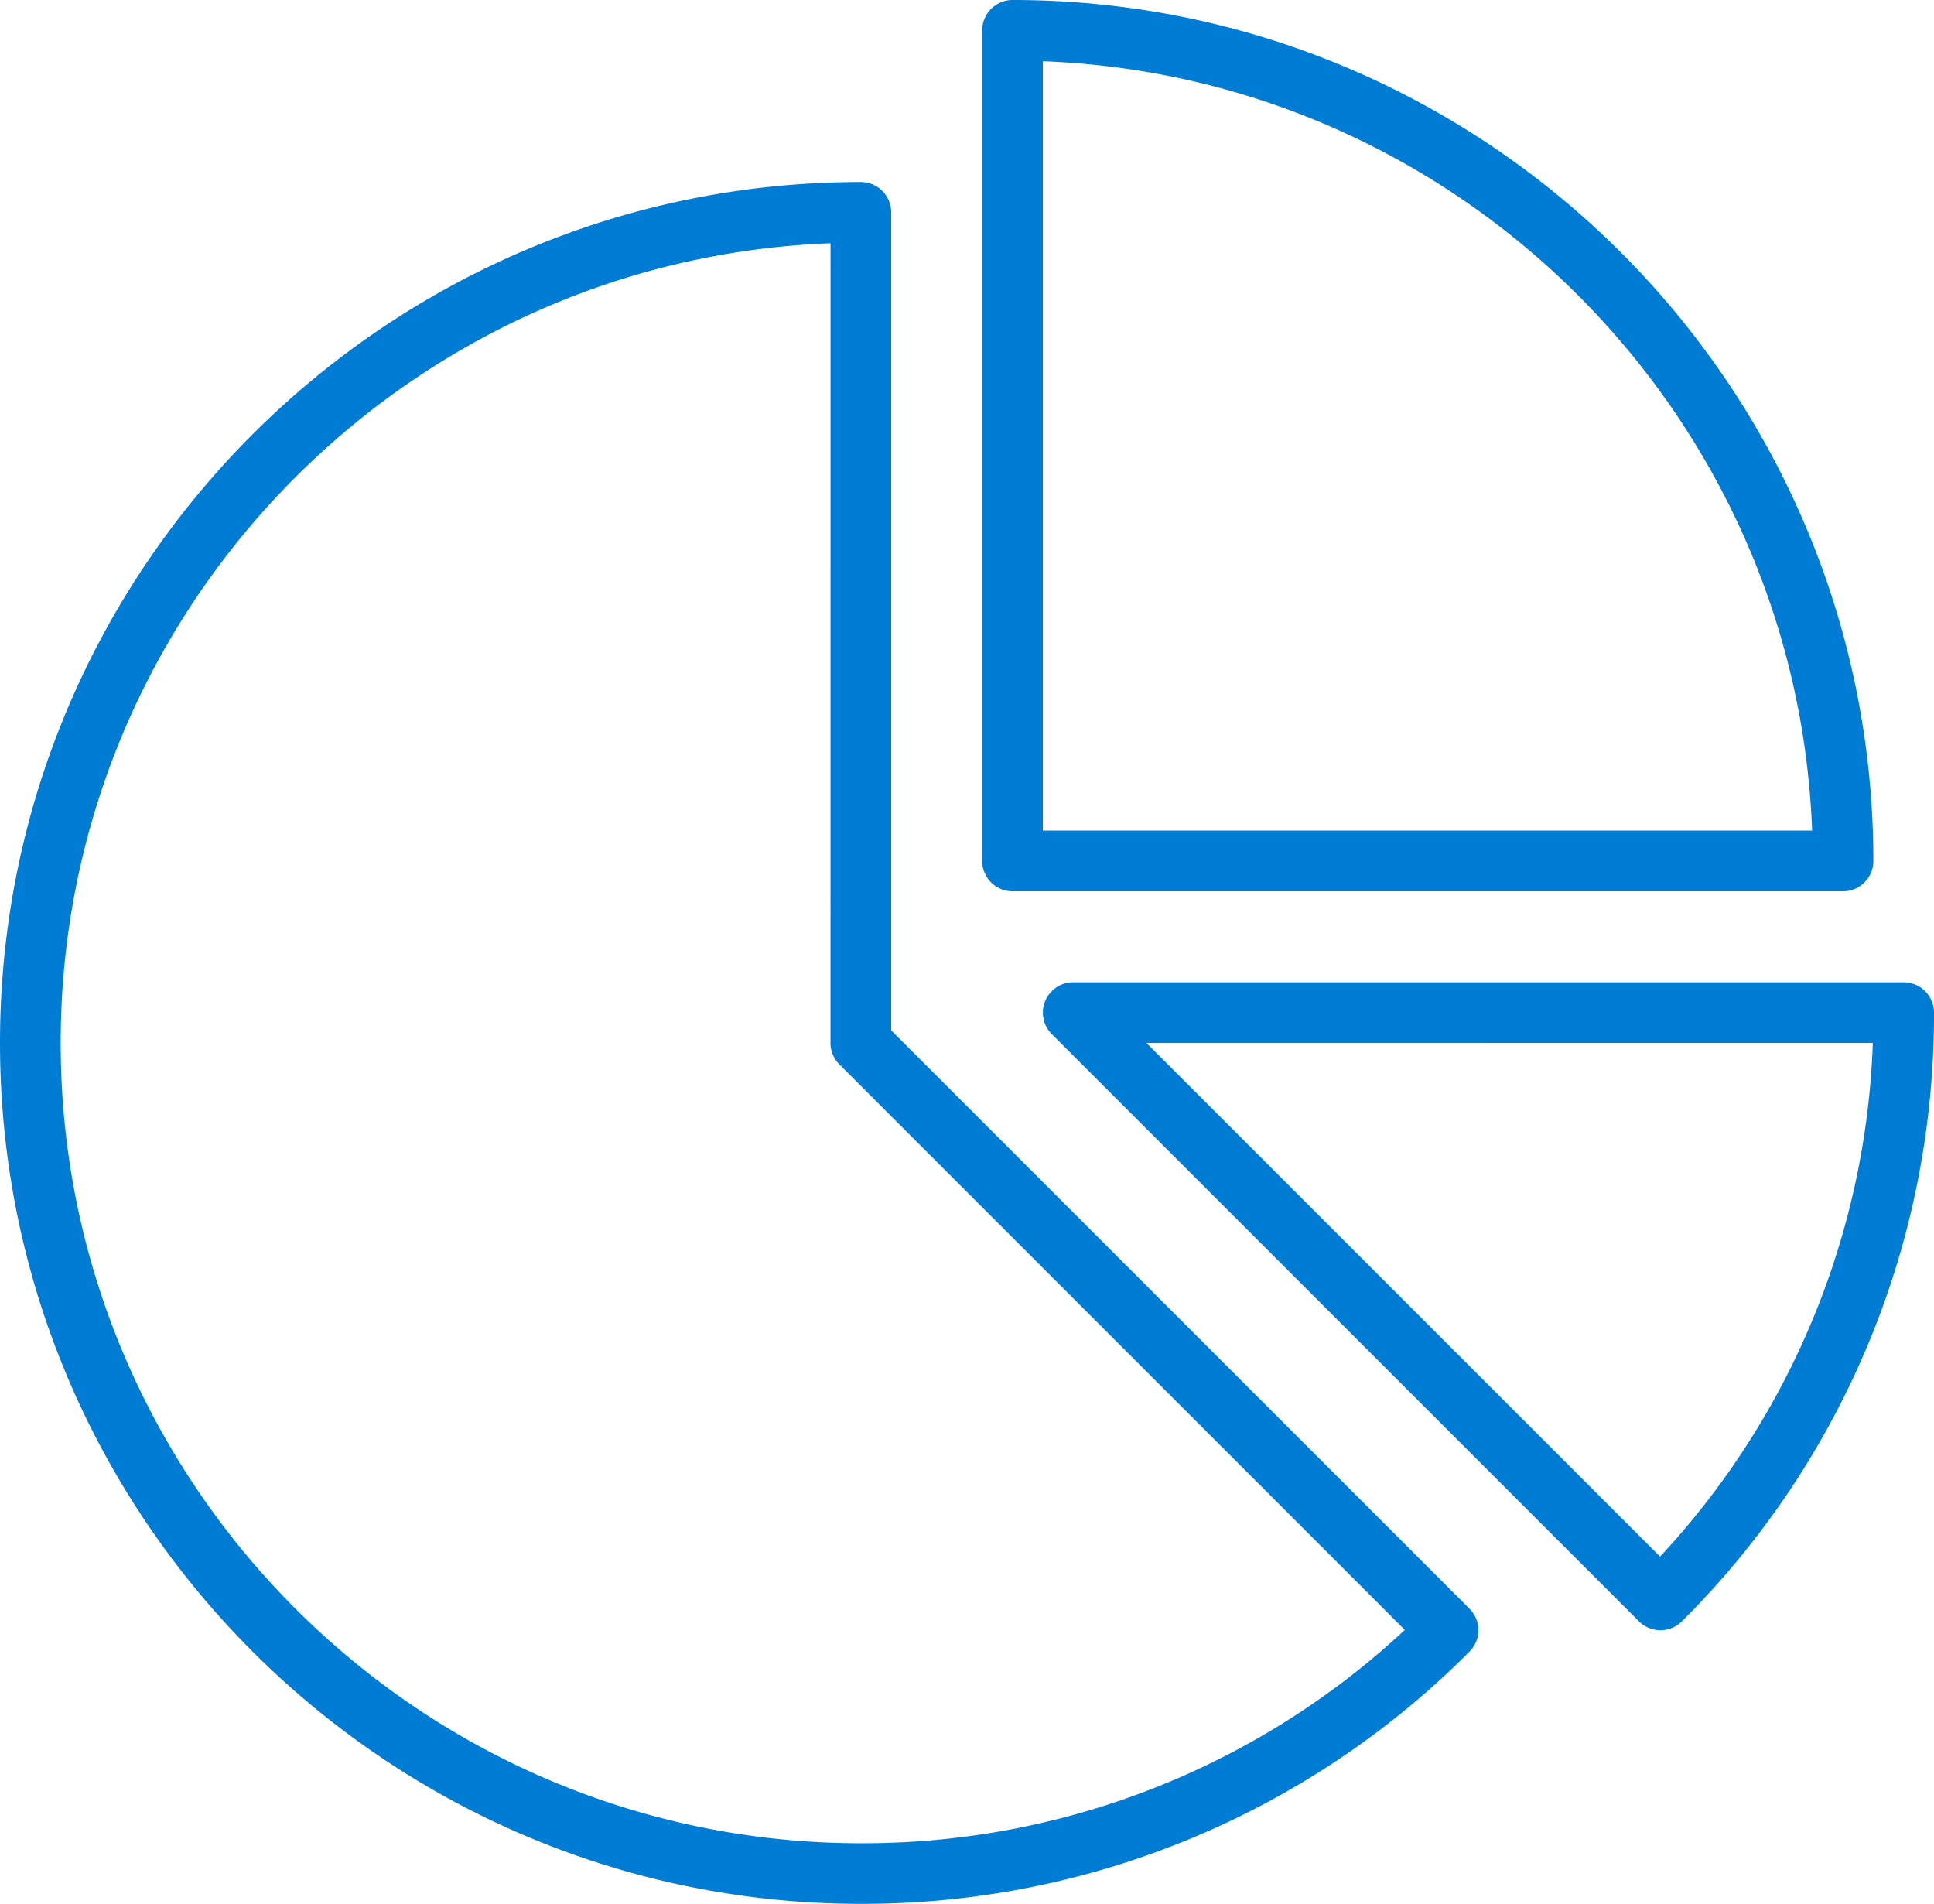 <svg xmlns="http://www.w3.org/2000/svg" viewBox="0 0 397.96 391.72">
  <defs>
    <style>
      .cls-1 {
        fill: #007cd5;
      }
    </style>
  </defs>
  <title>Recurso 7</title>
  <g id="Capa_2" data-name="Capa 2">
    <g id="Layer_2" data-name="Layer 2">
      <g>
        <path class="cls-1" d="M177.14,391.72C79.47,391.72,0,312.26,0,214.59S79.47,37.45,177.14,37.45a6.24,6.24,0,0,1,6.24,6.24V212l119,119a6.23,6.23,0,0,1,0,8.82A176,176,0,0,1,177.14,391.72ZM170.9,50.05C83,53.34,12.49,125.88,12.49,214.59c0,90.79,73.86,164.66,164.65,164.66a163.47,163.47,0,0,0,111.93-43.89L172.72,219a6.24,6.24,0,0,1-1.83-4.41Z"/>
        <path class="cls-1" d="M379.24,183.38H208.35a6.24,6.24,0,0,1-6.24-6.24V6.24A6.24,6.24,0,0,1,208.35,0C306,0,385.48,79.46,385.48,177.13A6.24,6.24,0,0,1,379.24,183.38ZM214.59,170.89H372.88C369.66,85.06,300.43,15.81,214.59,12.6Z"/>
        <path class="cls-1" d="M341.67,335.43a6.24,6.24,0,0,1-4.41-1.83L216.42,212.76a6.24,6.24,0,0,1,4.42-10.65H391.72a6.24,6.24,0,0,1,6.24,6.24A176,176,0,0,1,346.08,333.6,6.24,6.24,0,0,1,341.67,335.43ZM235.9,214.59,341.59,320.27a163.35,163.35,0,0,0,43.78-105.69Z"/>
      </g>
    </g>
  </g>
</svg>
